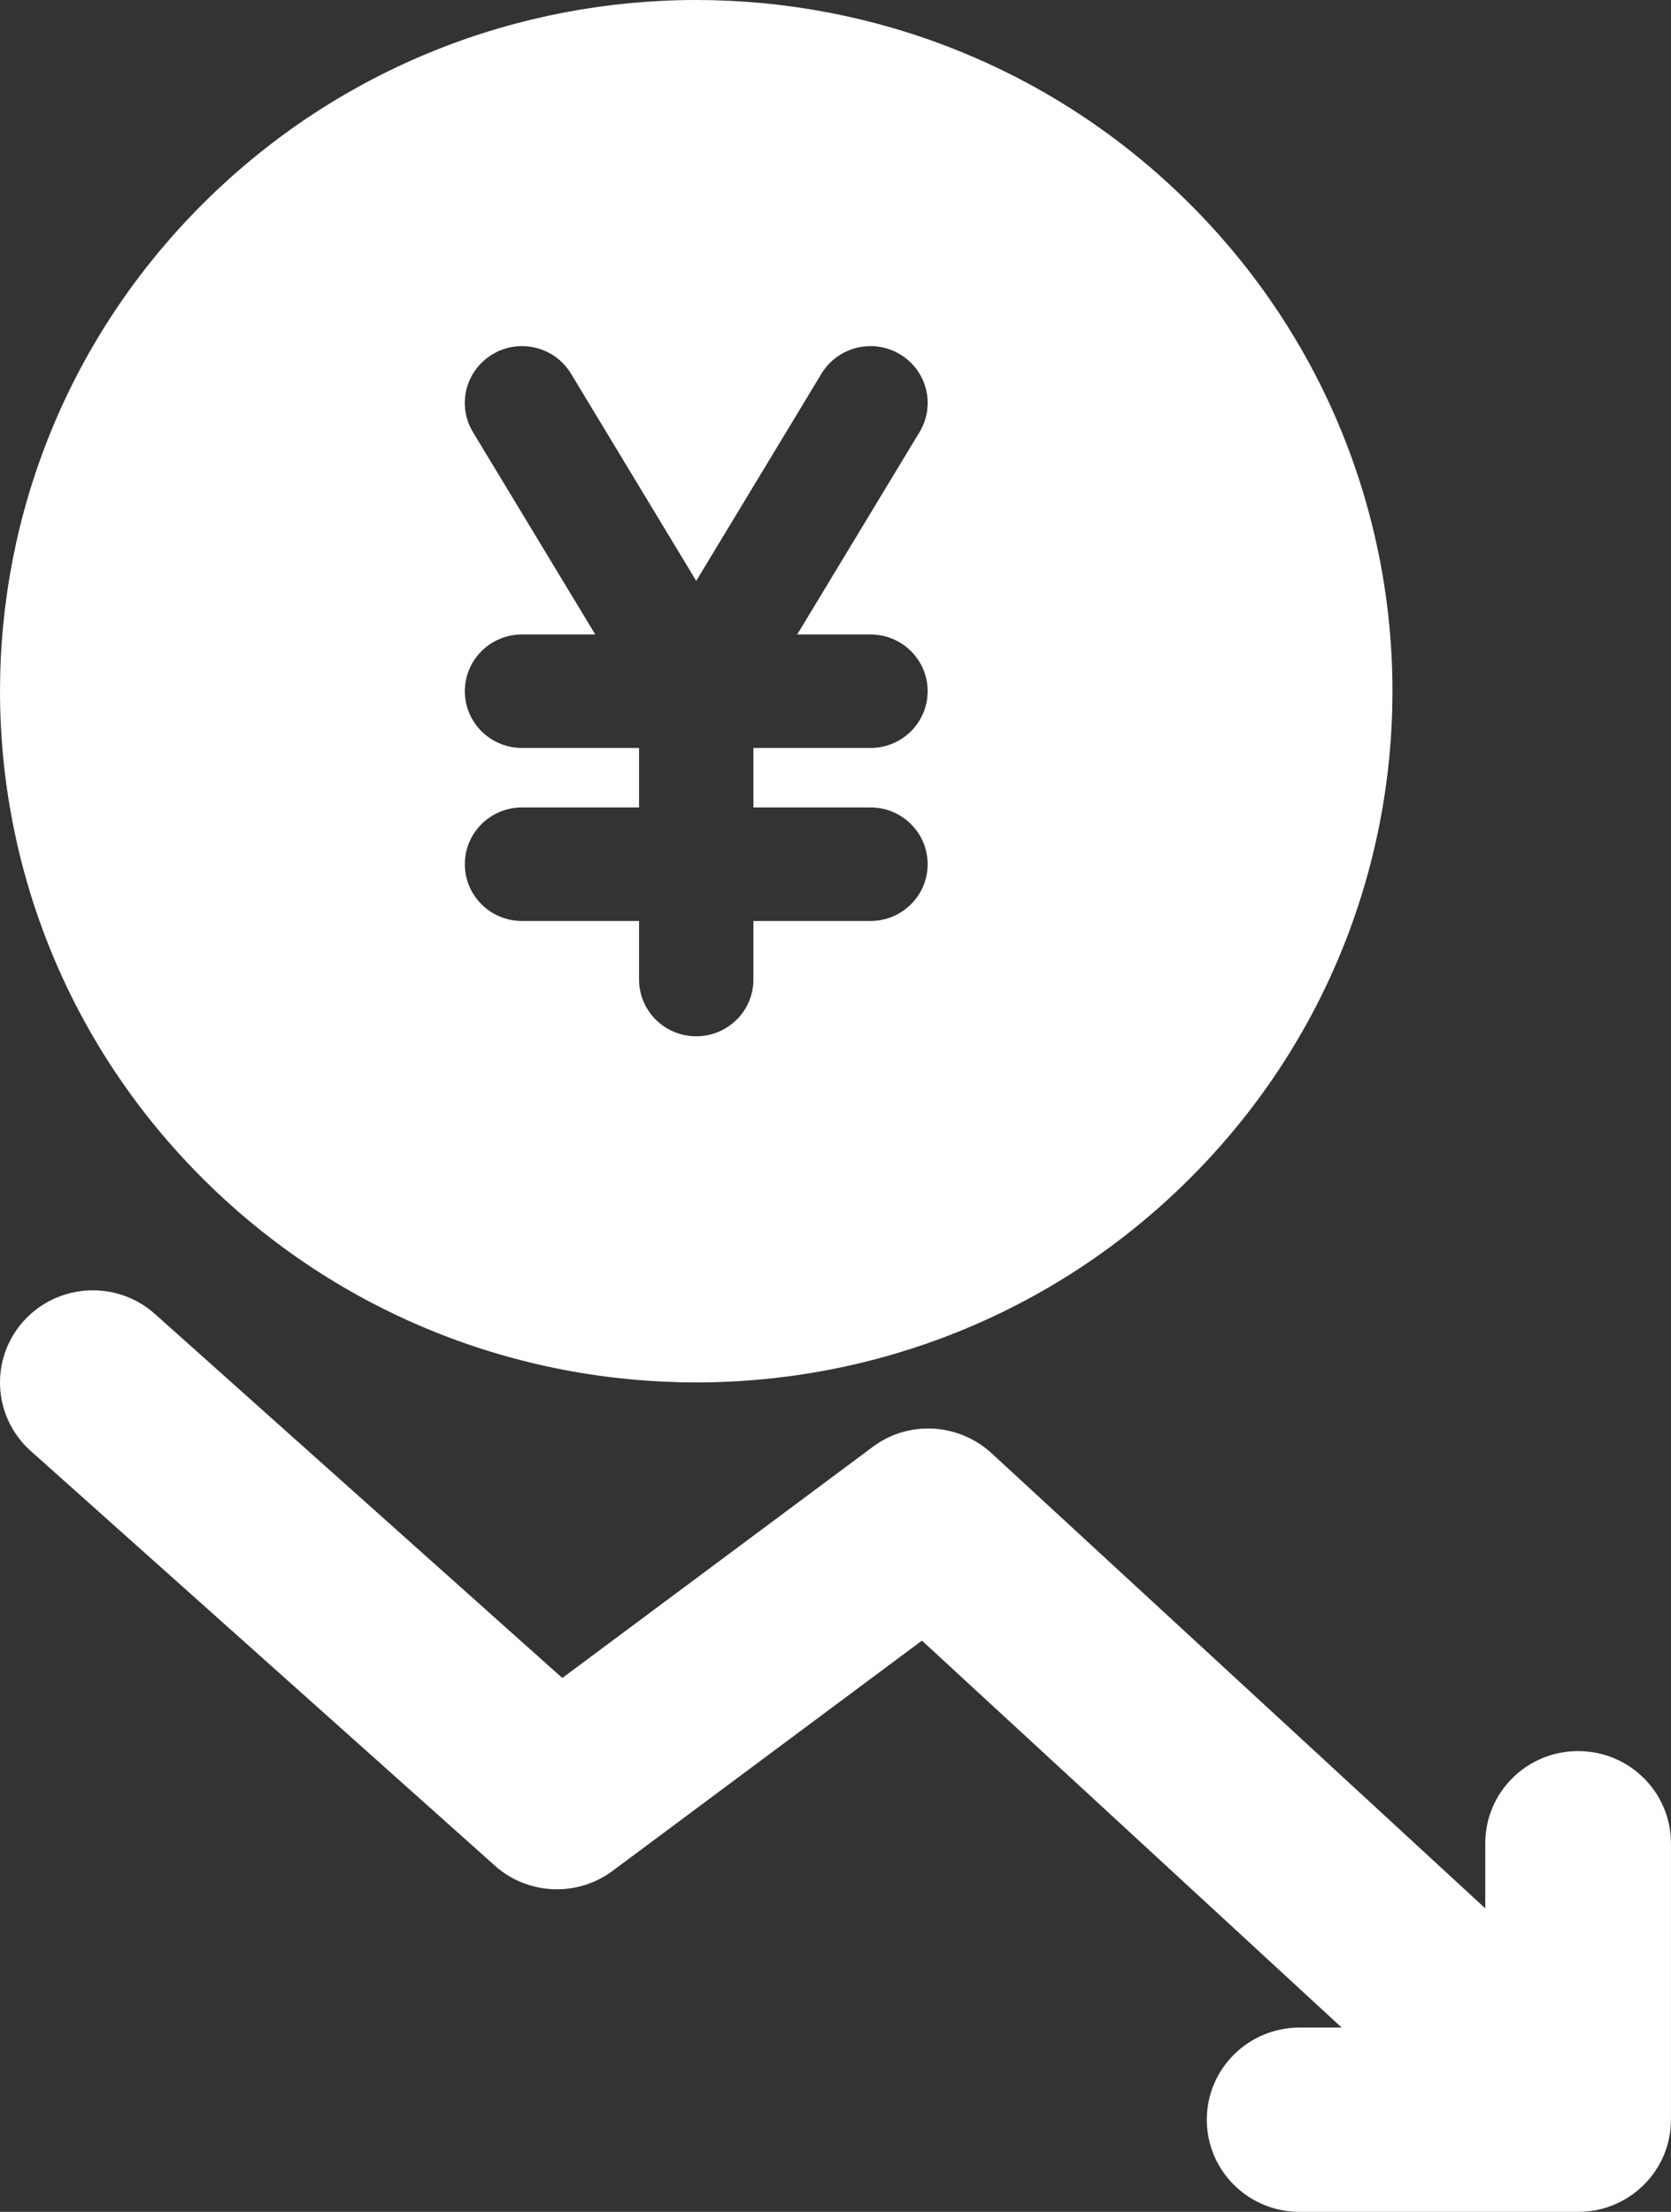 <svg width="34" height="45" fill="none" xmlns="http://www.w3.org/2000/svg"><rect width="100%" height="100%" fill="#333333" stroke="none"/><g clip-path="url(#clip0_329_42)"><path d="M32.11 35.625C31.066 35.625 30.221 36.465 30.221 37.5V38.825L20.174 29.564C19.499 28.946 18.48 28.893 17.756 29.438L11.441 34.138L3.152 26.732C2.375 26.039 1.184 26.103 0.485 26.871C-0.213 27.641 -0.15 28.827 0.625 29.519L10.069 37.956C10.74 38.557 11.748 38.598 12.465 38.062L18.759 33.378L27.299 41.25H26.444C25.399 41.25 24.555 42.09 24.555 43.125C24.555 44.161 25.399 45 26.444 45H32.11C33.154 45 33.999 44.161 33.999 43.125V37.5C33.999 36.465 33.154 35.625 32.11 35.625Z" fill="white"/><g clip-path="url(#clip1_329_42)"><path d="M24.181 4.121C18.646 -1.373 9.687 -1.374 4.152 4.121C-1.383 9.615 -1.384 18.509 4.152 24.004C9.686 29.498 18.646 29.499 24.181 24.004C29.716 18.51 29.717 9.616 24.181 4.121ZM17.712 16.427C18.354 16.427 18.875 16.944 18.875 17.582C18.875 18.22 18.354 18.737 17.712 18.737H15.33V19.928C15.33 20.566 14.809 21.083 14.166 21.083C13.524 21.083 13.003 20.566 13.003 19.928V18.737H10.621C9.979 18.737 9.458 18.22 9.458 17.582C9.458 16.944 9.979 16.427 10.621 16.427H13.003V15.217H10.621C9.979 15.217 9.458 14.7 9.458 14.062C9.458 13.425 9.979 12.908 10.621 12.908H12.112L9.623 8.791C9.293 8.244 9.472 7.535 10.023 7.207C10.573 6.878 11.288 7.056 11.619 7.603L14.166 11.818L16.714 7.603C17.045 7.056 17.76 6.878 18.311 7.207C18.861 7.535 19.04 8.244 18.71 8.791L16.221 12.908H17.712C18.355 12.908 18.875 13.425 18.875 14.062C18.875 14.7 18.355 15.217 17.712 15.217H15.33V16.427H17.712Z" fill="white"/></g></g><defs><clipPath id="clip0_329_42"><rect width="34" height="45" fill="white"/></clipPath><clipPath id="clip1_329_42"><rect width="28.333" height="28.125" fill="white"/></clipPath></defs></svg>